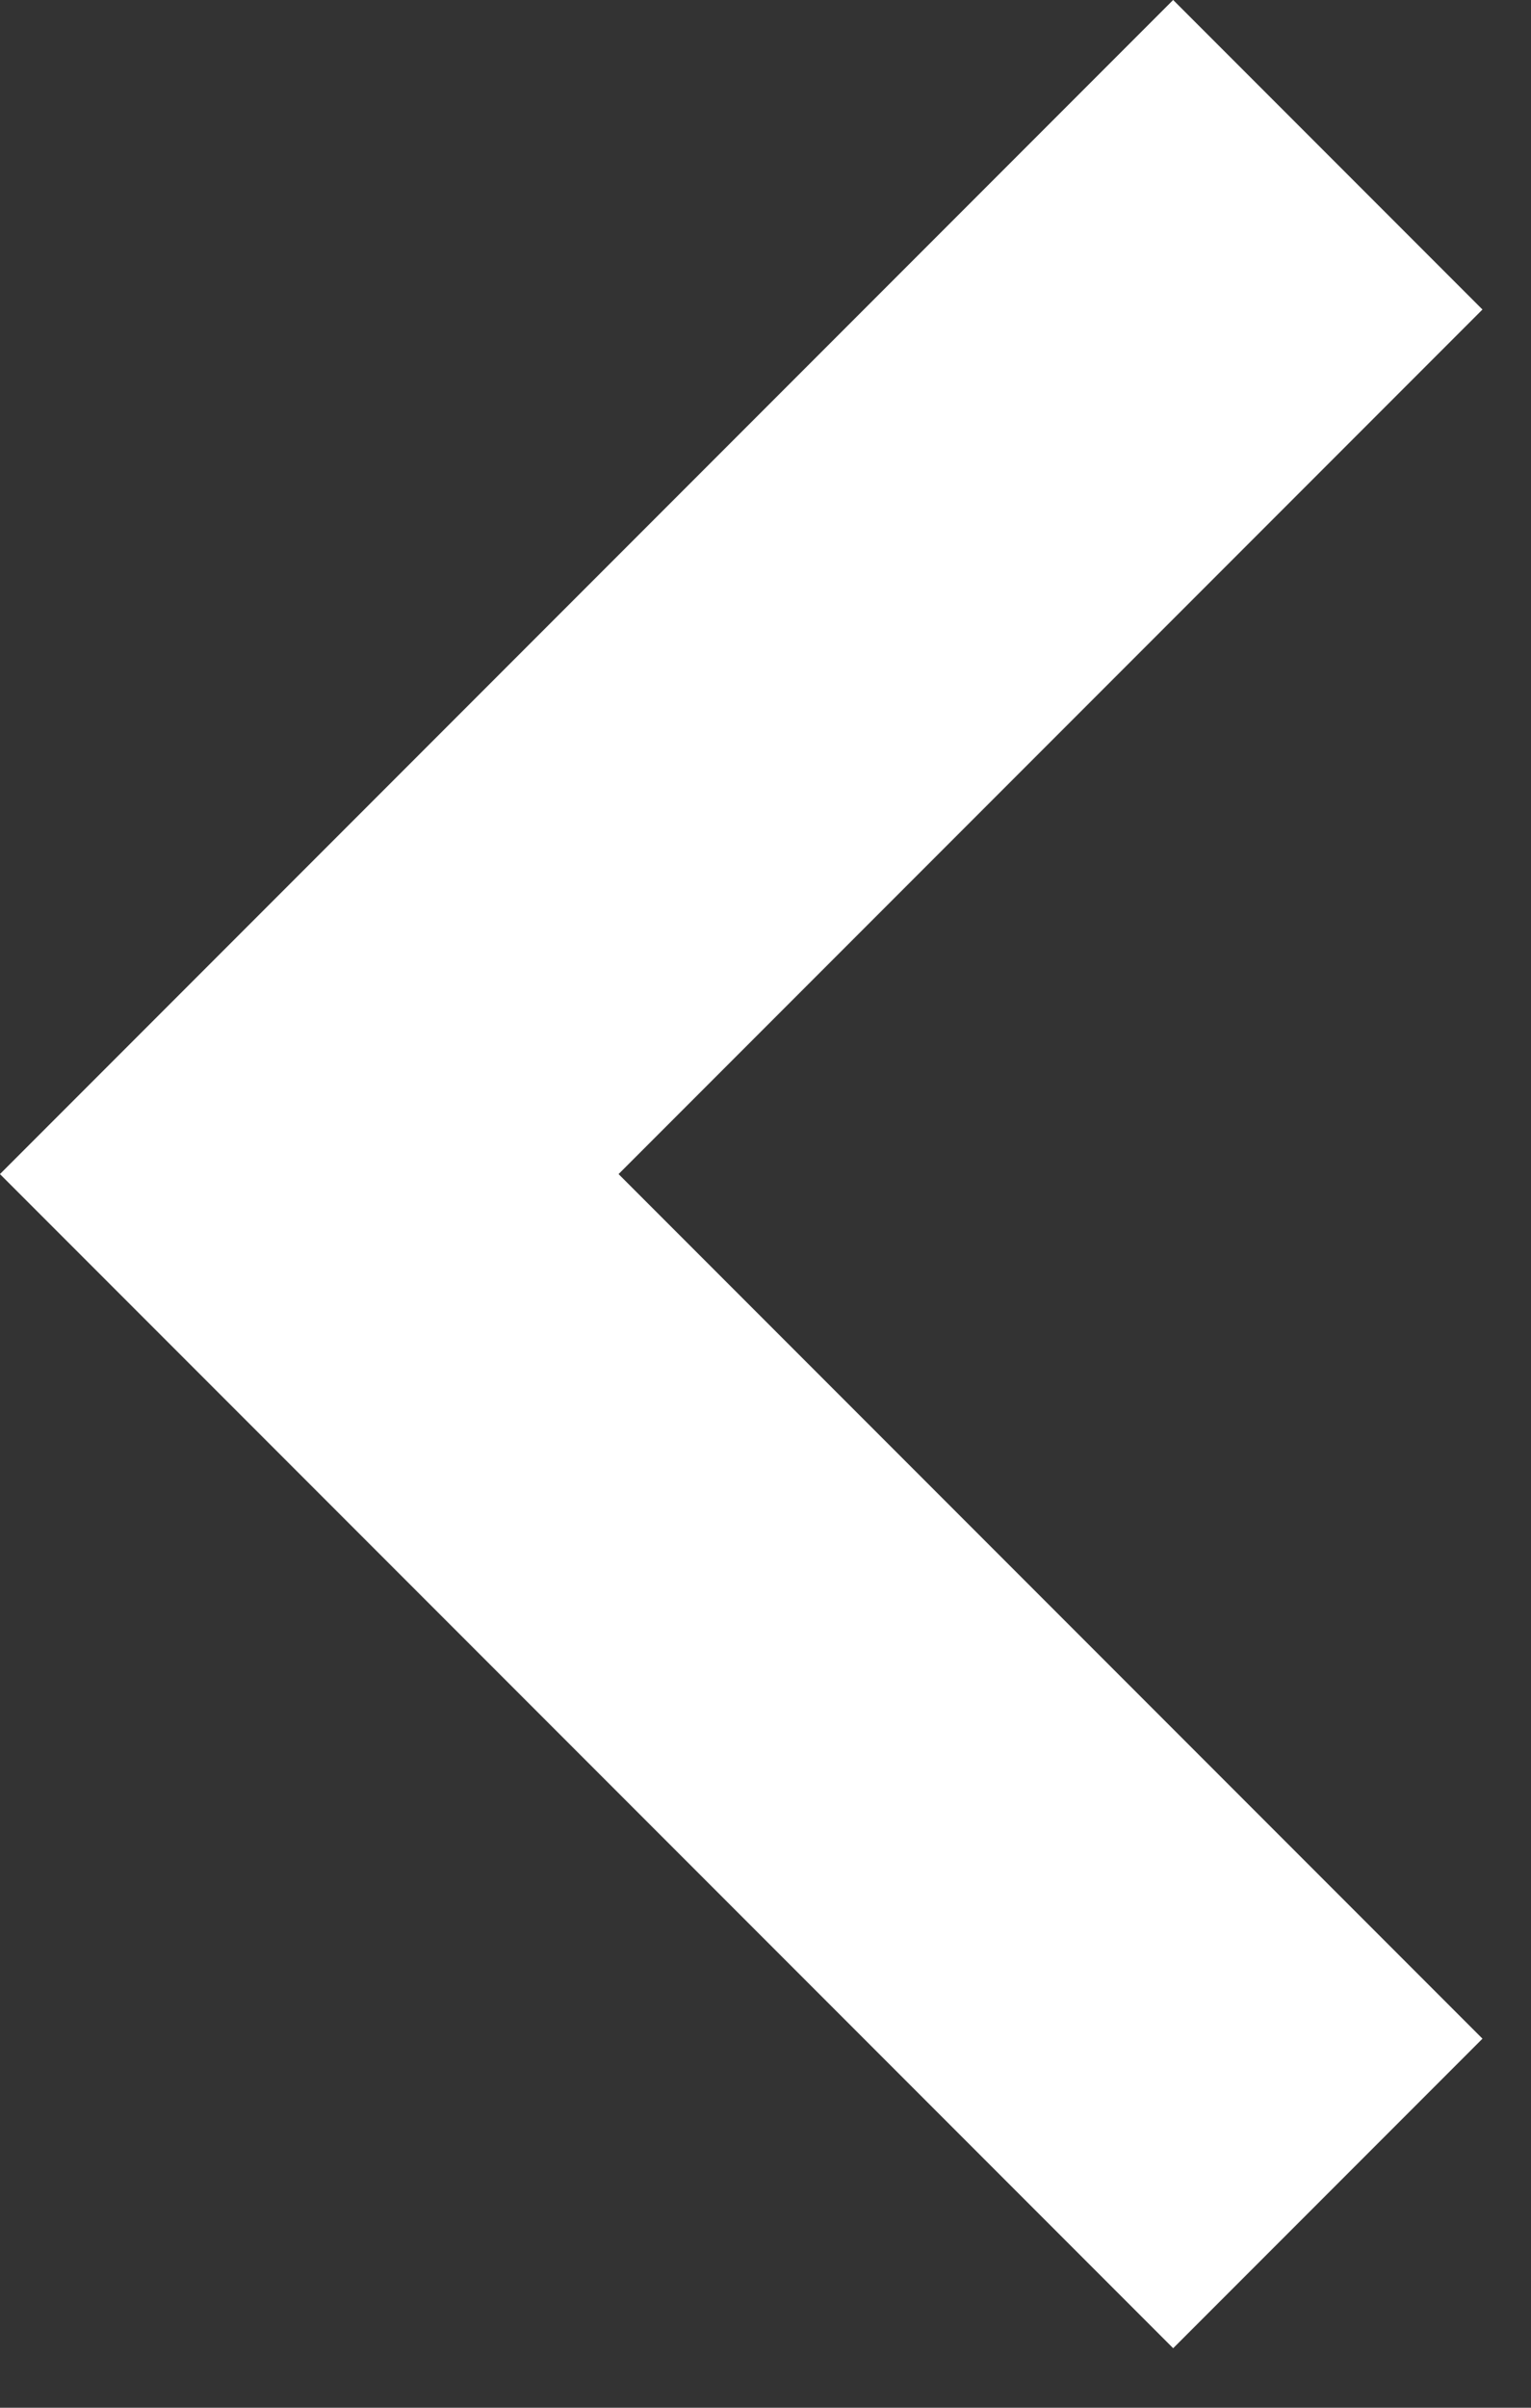 <svg width="7" height="11" viewBox="0 0 7 11" fill="none" xmlns="http://www.w3.org/2000/svg">
<rect x="0" y="0" width="7" height="11" fill="#333333" stroke="none"/>
<path d="M6.071 10.021L1.414 5.364L6.071 0.707" stroke="white" stroke-width="2"/>
</svg>
